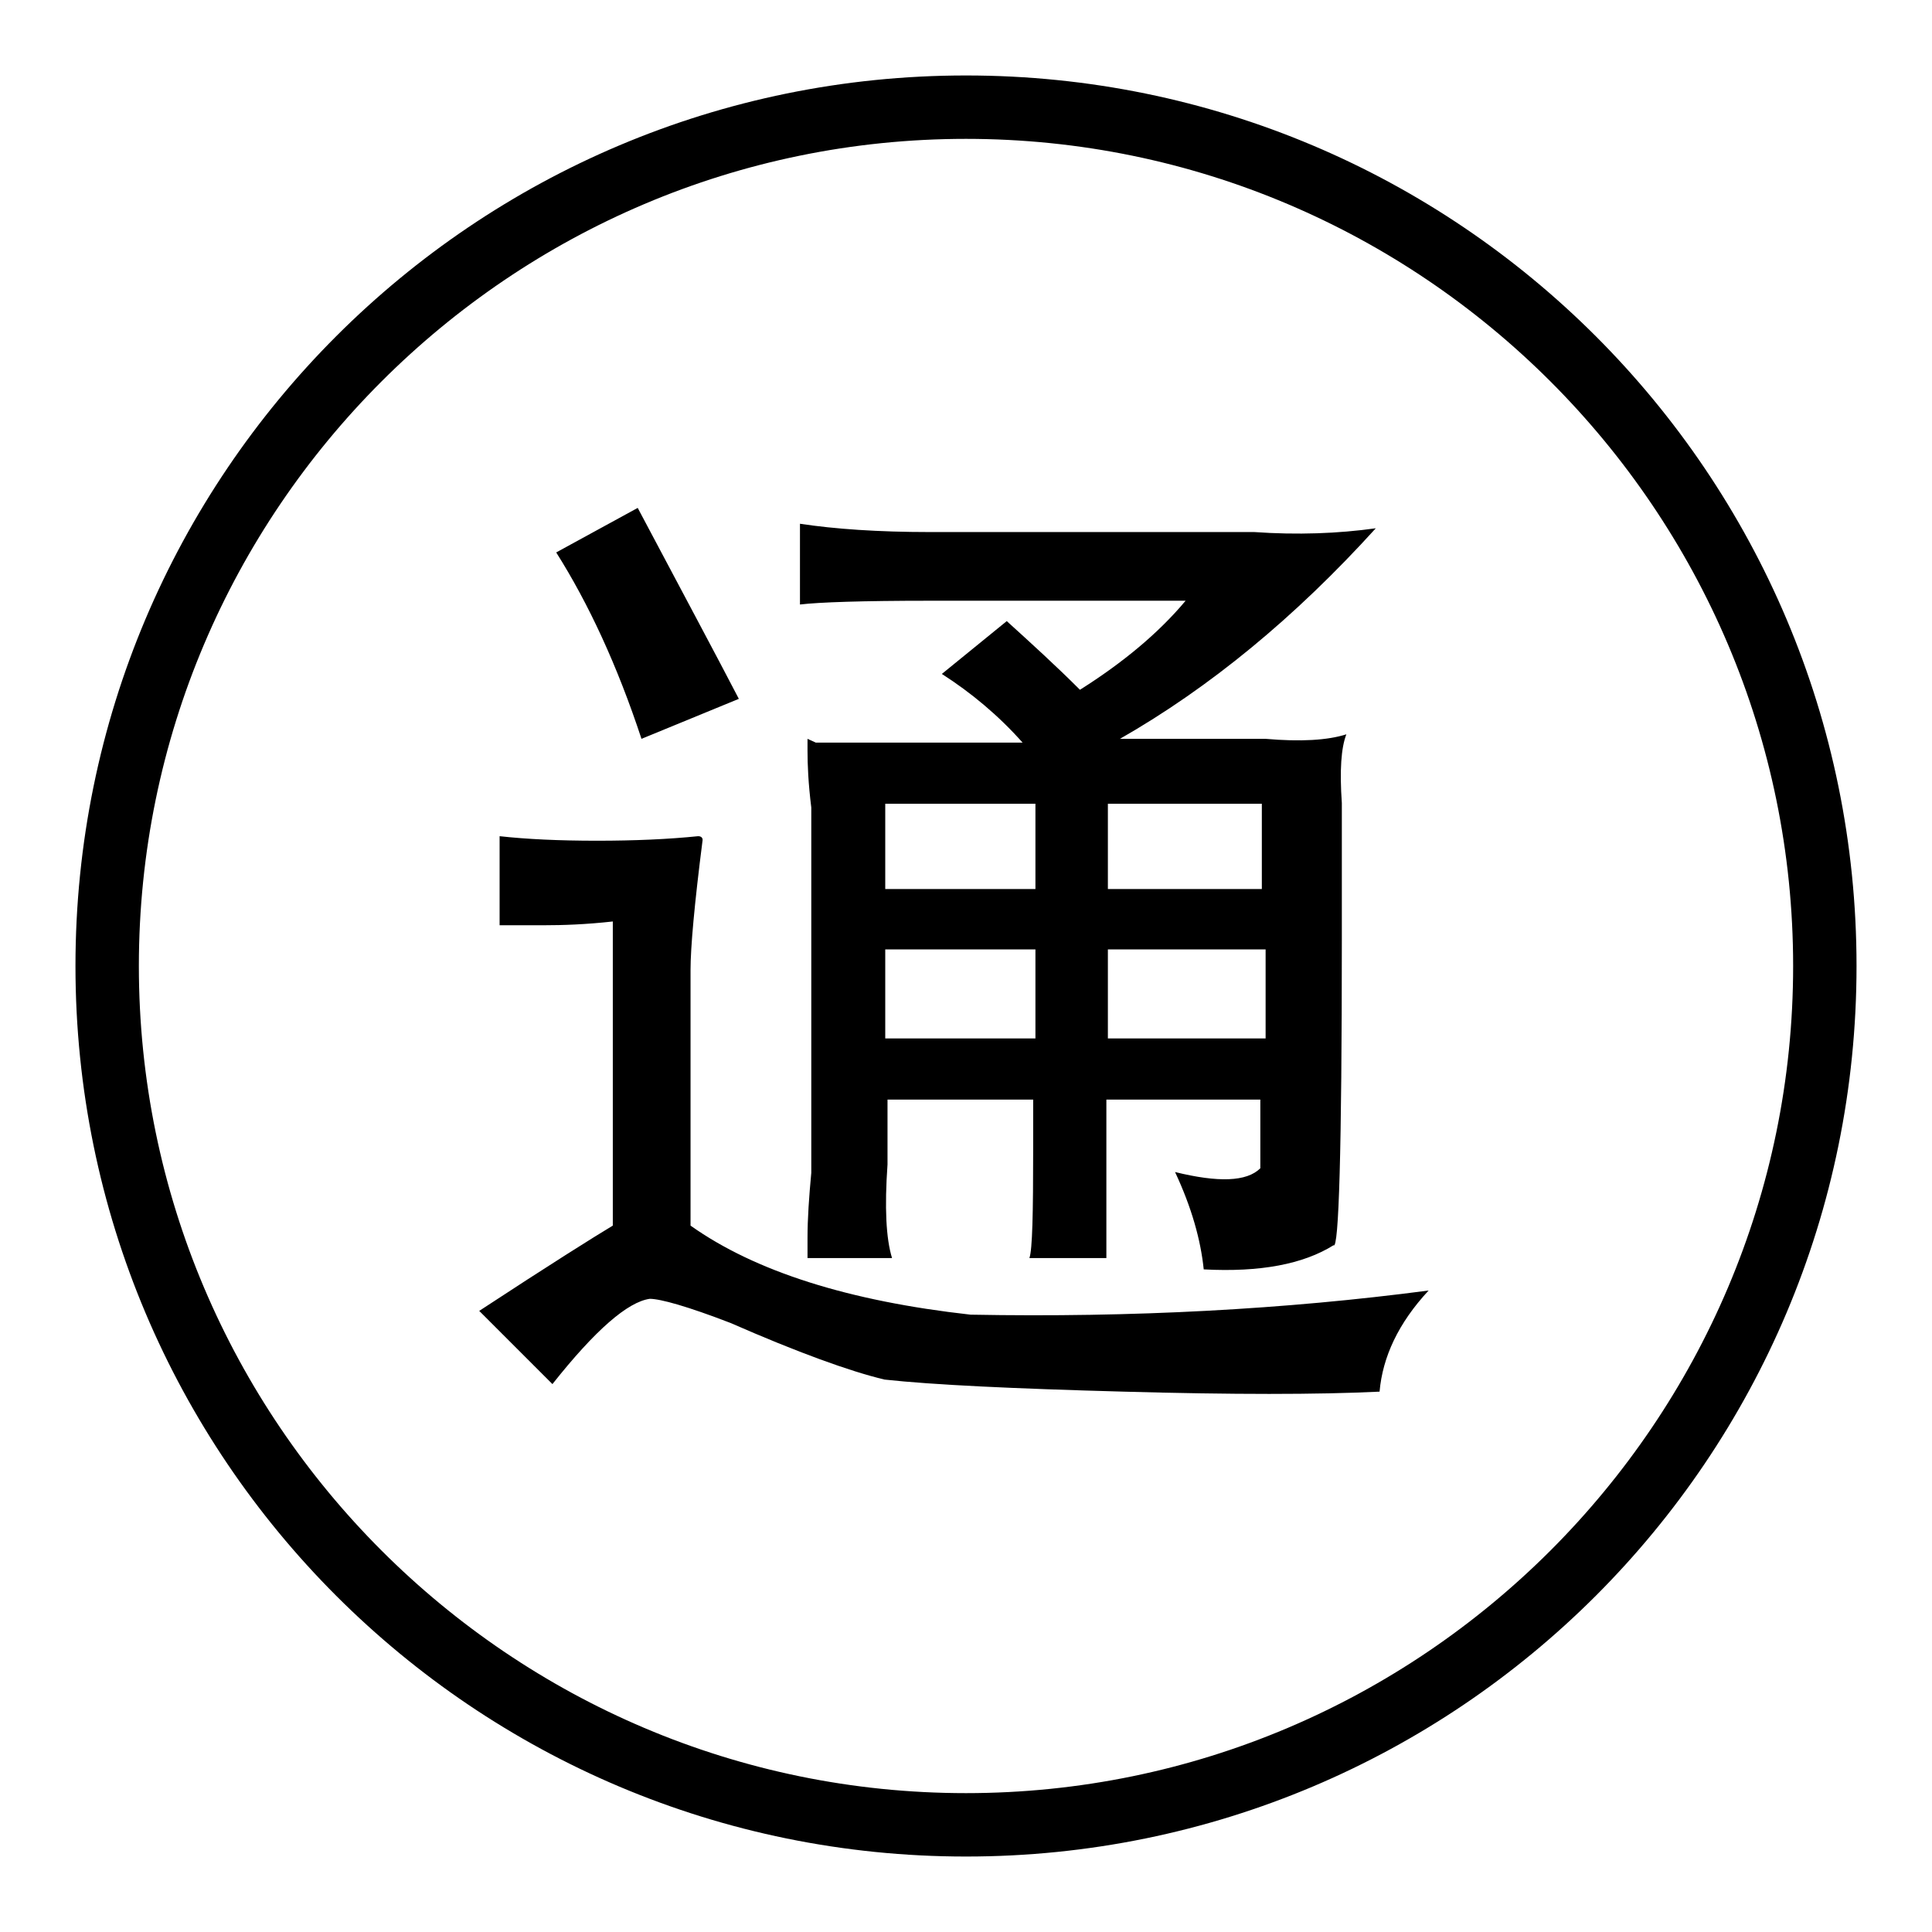<?xml version="1.0" encoding="utf-8"?>
<!-- Svg Vector Icons : http://www.onlinewebfonts.com/icon -->
<!DOCTYPE svg PUBLIC "-//W3C//DTD SVG 1.1//EN" "http://www.w3.org/Graphics/SVG/1.1/DTD/svg11.dtd">
<svg version="1.1" xmlns="http://www.w3.org/2000/svg" xmlns:xlink="http://www.w3.org/1999/xlink" x="0px" y="0px" viewBox="0 0 256 256" enable-background="new 0 0 256 256" xml:space="preserve">
<g><g><path fill="#000000" d="M128,18.4c60.4,0,109.6,49.2,109.6,109.6c0,60.4-49.2,109.6-109.6,109.6c-60.4,0-109.6-49.2-109.6-109.6C18.4,67.6,67.6,18.4,128,18.4 M128,10C62.8,10,10,62.8,10,128c0,65.2,52.8,118,118,118c65.2,0,118-52.8,118-118C246,62.8,193.2,10,128,10L128,10z"/><path fill="#000000" d="M93.1,111.3c-1.1,8.6-1.6,14.3-1.6,17.2v33.9c8.6,6.1,21,10,37.1,11.8c21.5,0.4,41.7-0.7,60.7-3.2c-4,4.3-6.1,8.8-6.5,13.4c-8.2,0.4-19.5,0.4-33.9,0c-14.7-0.4-25.3-0.9-31.7-1.6c-4.6-1.1-11.5-3.6-20.4-7.5c-5.7-2.2-9.3-3.2-10.7-3.2c-2.9,0.4-7.2,4.1-12.9,11.3l-9.7-9.7c9.3-6.1,15.2-9.8,17.7-11.3v-40.3c-3.6,0.4-6.6,0.5-9.1,0.5c-2.5,0-4.5,0-5.9,0v-11.8c3.6,0.4,7.9,0.6,12.9,0.6s9.5-0.2,13.4-0.6C92.9,110.8,93.1,111,93.1,111.3z M84.5,67.3c6.1,11.5,10.6,19.9,13.4,25.3L85,97.9c-3.2-9.7-7-17.9-11.3-24.7L84.5,67.3z M106,69.4c4.6,0.7,10.4,1.1,17.2,1.1h43c5.7,0.4,11.1,0.2,16.1-0.5c-10.7,11.8-22,21.1-33.9,27.9h19.3c4.6,0.4,8.2,0.2,10.7-0.6c-0.7,1.8-0.9,4.8-0.6,9.1c0,6.5,0,12.5,0,18.3c0,27.6-0.4,41-1.1,40.3c-4,2.5-9.7,3.6-17.2,3.2c-0.4-3.9-1.6-8.2-3.8-12.9c5.7,1.4,9.5,1.3,11.3-0.5c0-3.6,0-6.6,0-9.1h-20.4v6.5c0,6.5,0,11.3,0,14.5h-10.2c0.4-1.1,0.5-5.9,0.5-14.5v-6.5h-19.3v8.6c-0.4,5.7-0.2,9.8,0.6,12.4H107c0-0.4,0-1.3,0-2.7c0-2.5,0.2-5.4,0.5-8.6V107c-0.4-3.2-0.5-5.7-0.5-7.5c0-0.7,0-1.3,0-1.6l1.1,0.5c3.6,0,6.8,0,9.7,0h17.7c-3.2-3.6-6.8-6.6-10.7-9.1l8.6-7c3.2,2.9,6.5,5.9,9.7,9.1c5.7-3.6,10.4-7.5,14-11.8h-33.9c-9,0-14.7,0.2-17.2,0.5V69.4z M117.3,106.5v11.3h19.9v-11.3H117.3z M117.3,125.8v11.8h19.9v-11.8H117.3z M146.8,106.5v11.3h20.4v-11.3H146.8z M146.8,125.8v11.8h20.9v-11.8H146.8z"/></g></g>
</svg>